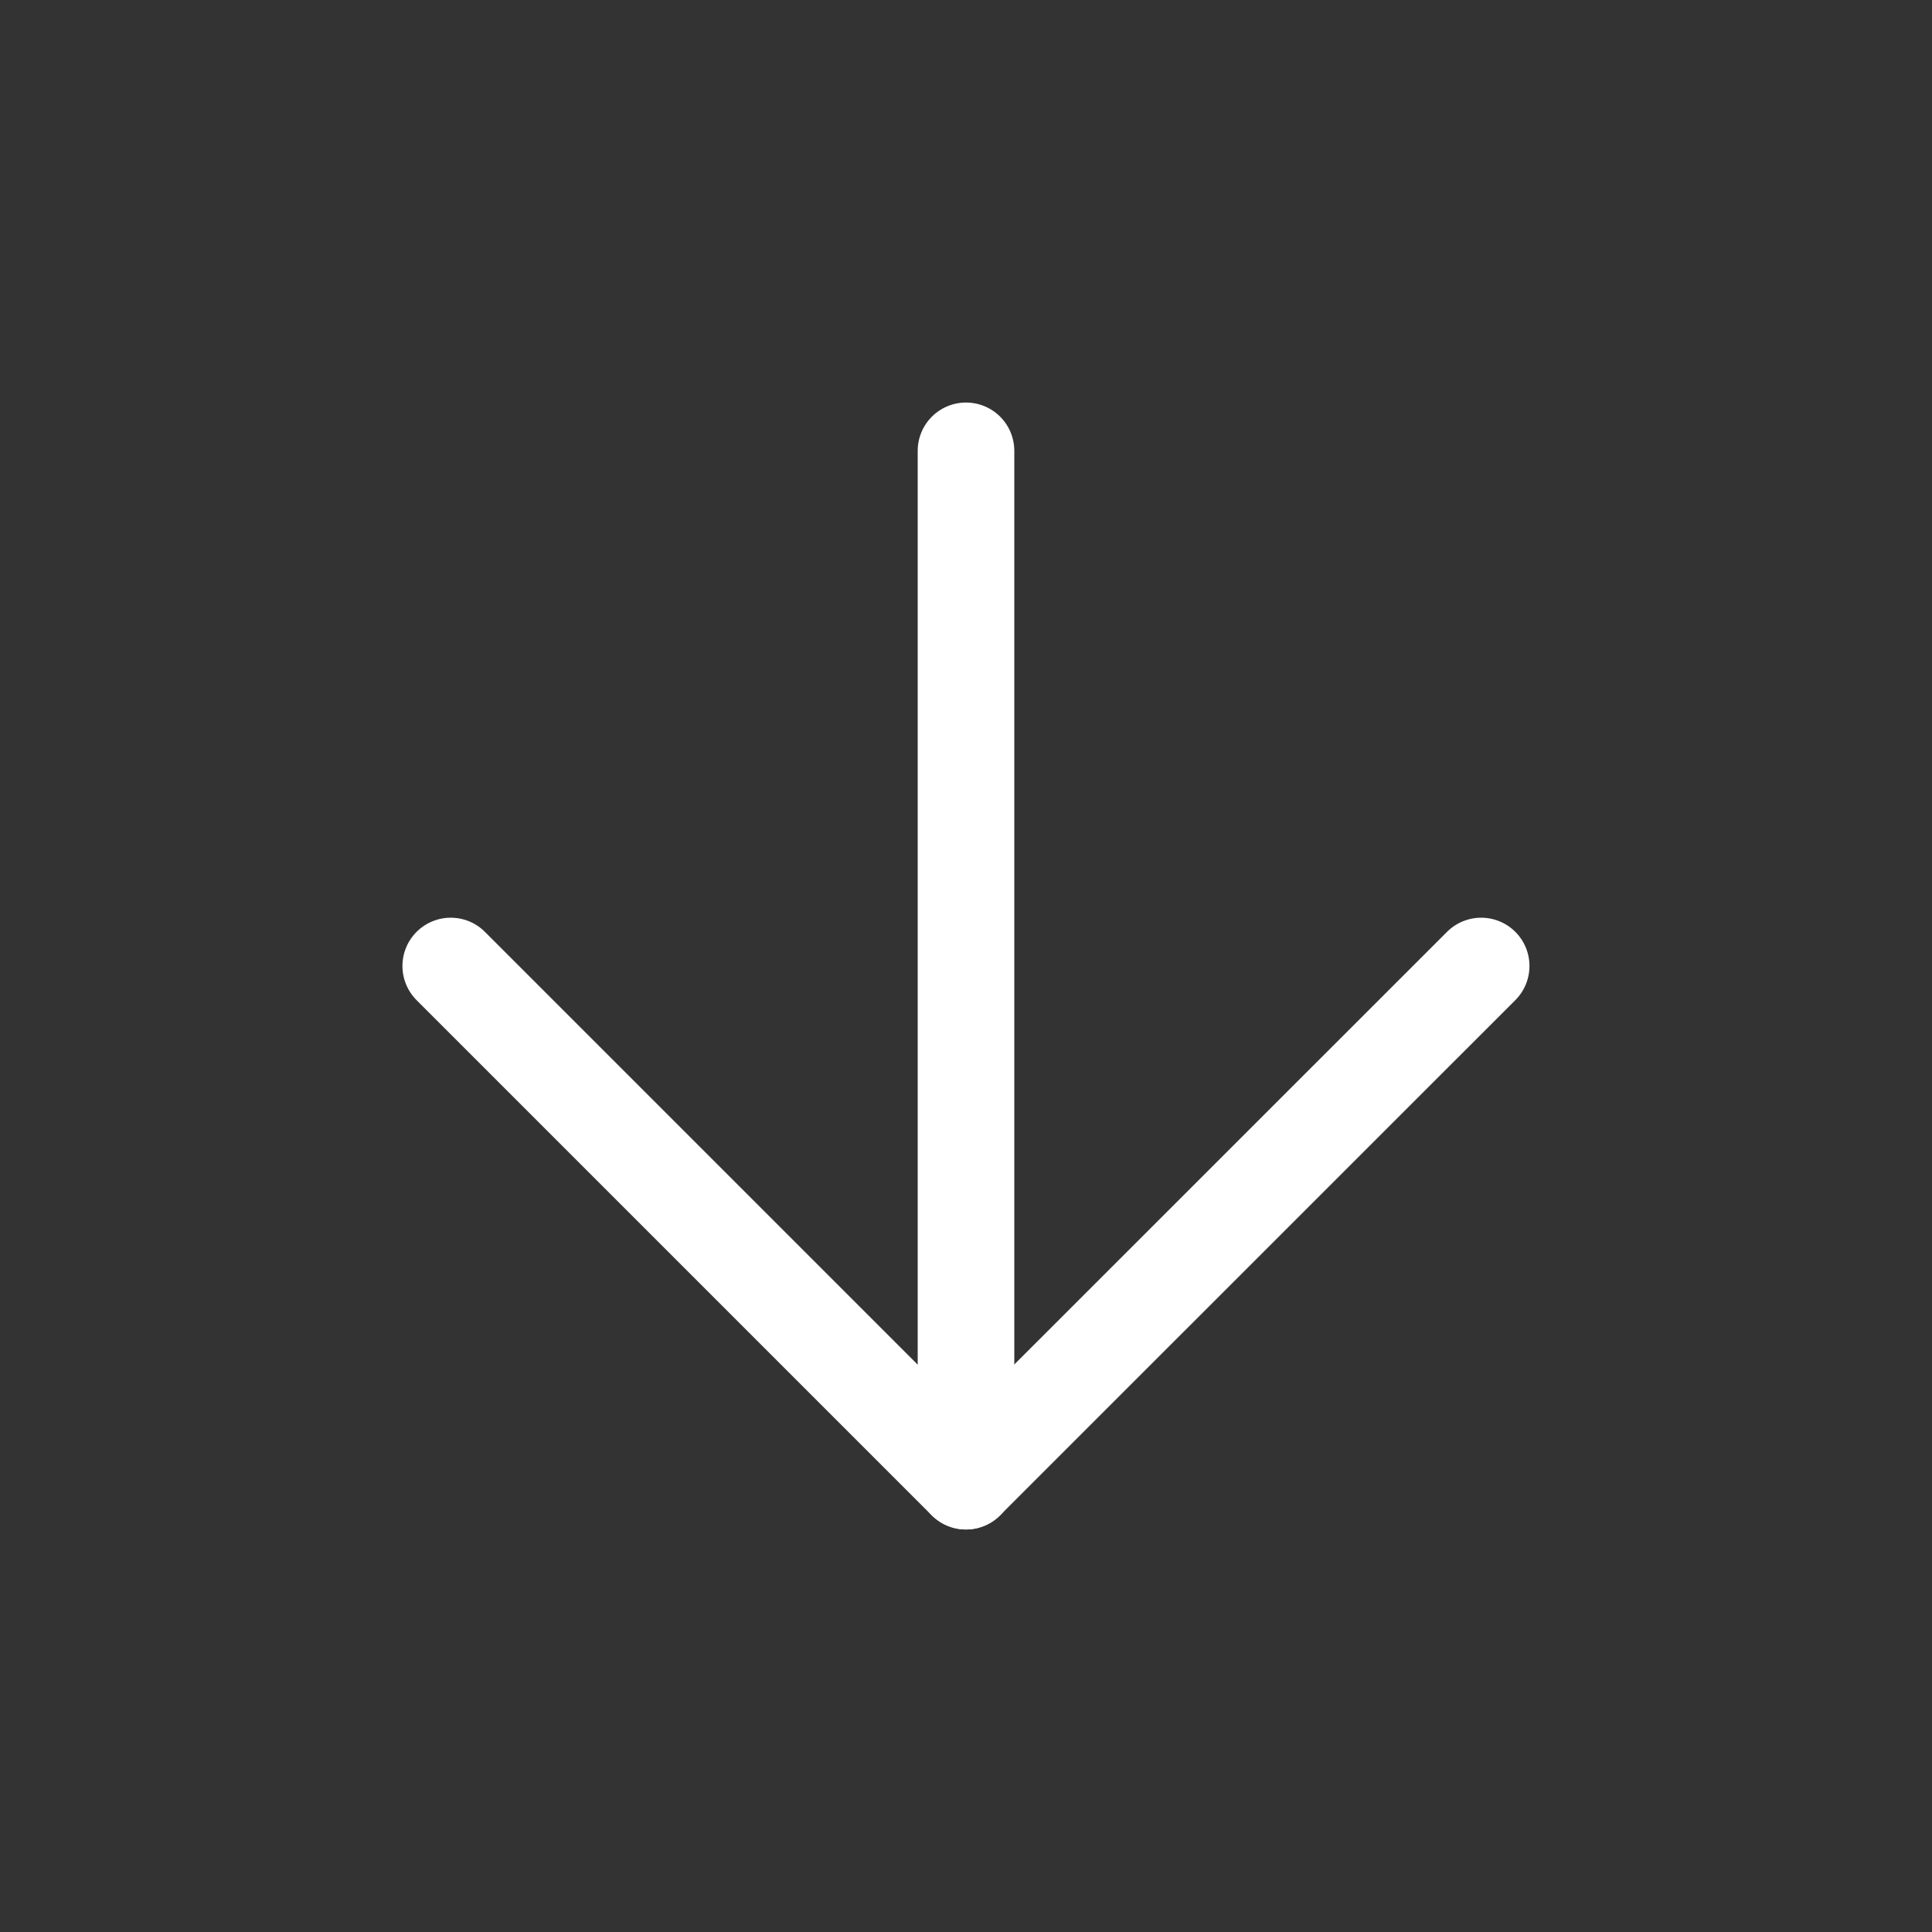 <?xml version="1.0" encoding="UTF-8"?> <svg xmlns="http://www.w3.org/2000/svg" width="20" height="20" viewBox="0 0 20 20" fill="none"><rect x="0" y="0" width="20" height="20" fill="#333333" stroke="none"/> <path d="M10 4.667V15.333" stroke="white" stroke-linecap="round" stroke-linejoin="round"></path> <path d="M15.333 10L9.999 15.333L4.666 10" stroke="white" stroke-linecap="round" stroke-linejoin="round"></path> </svg> 